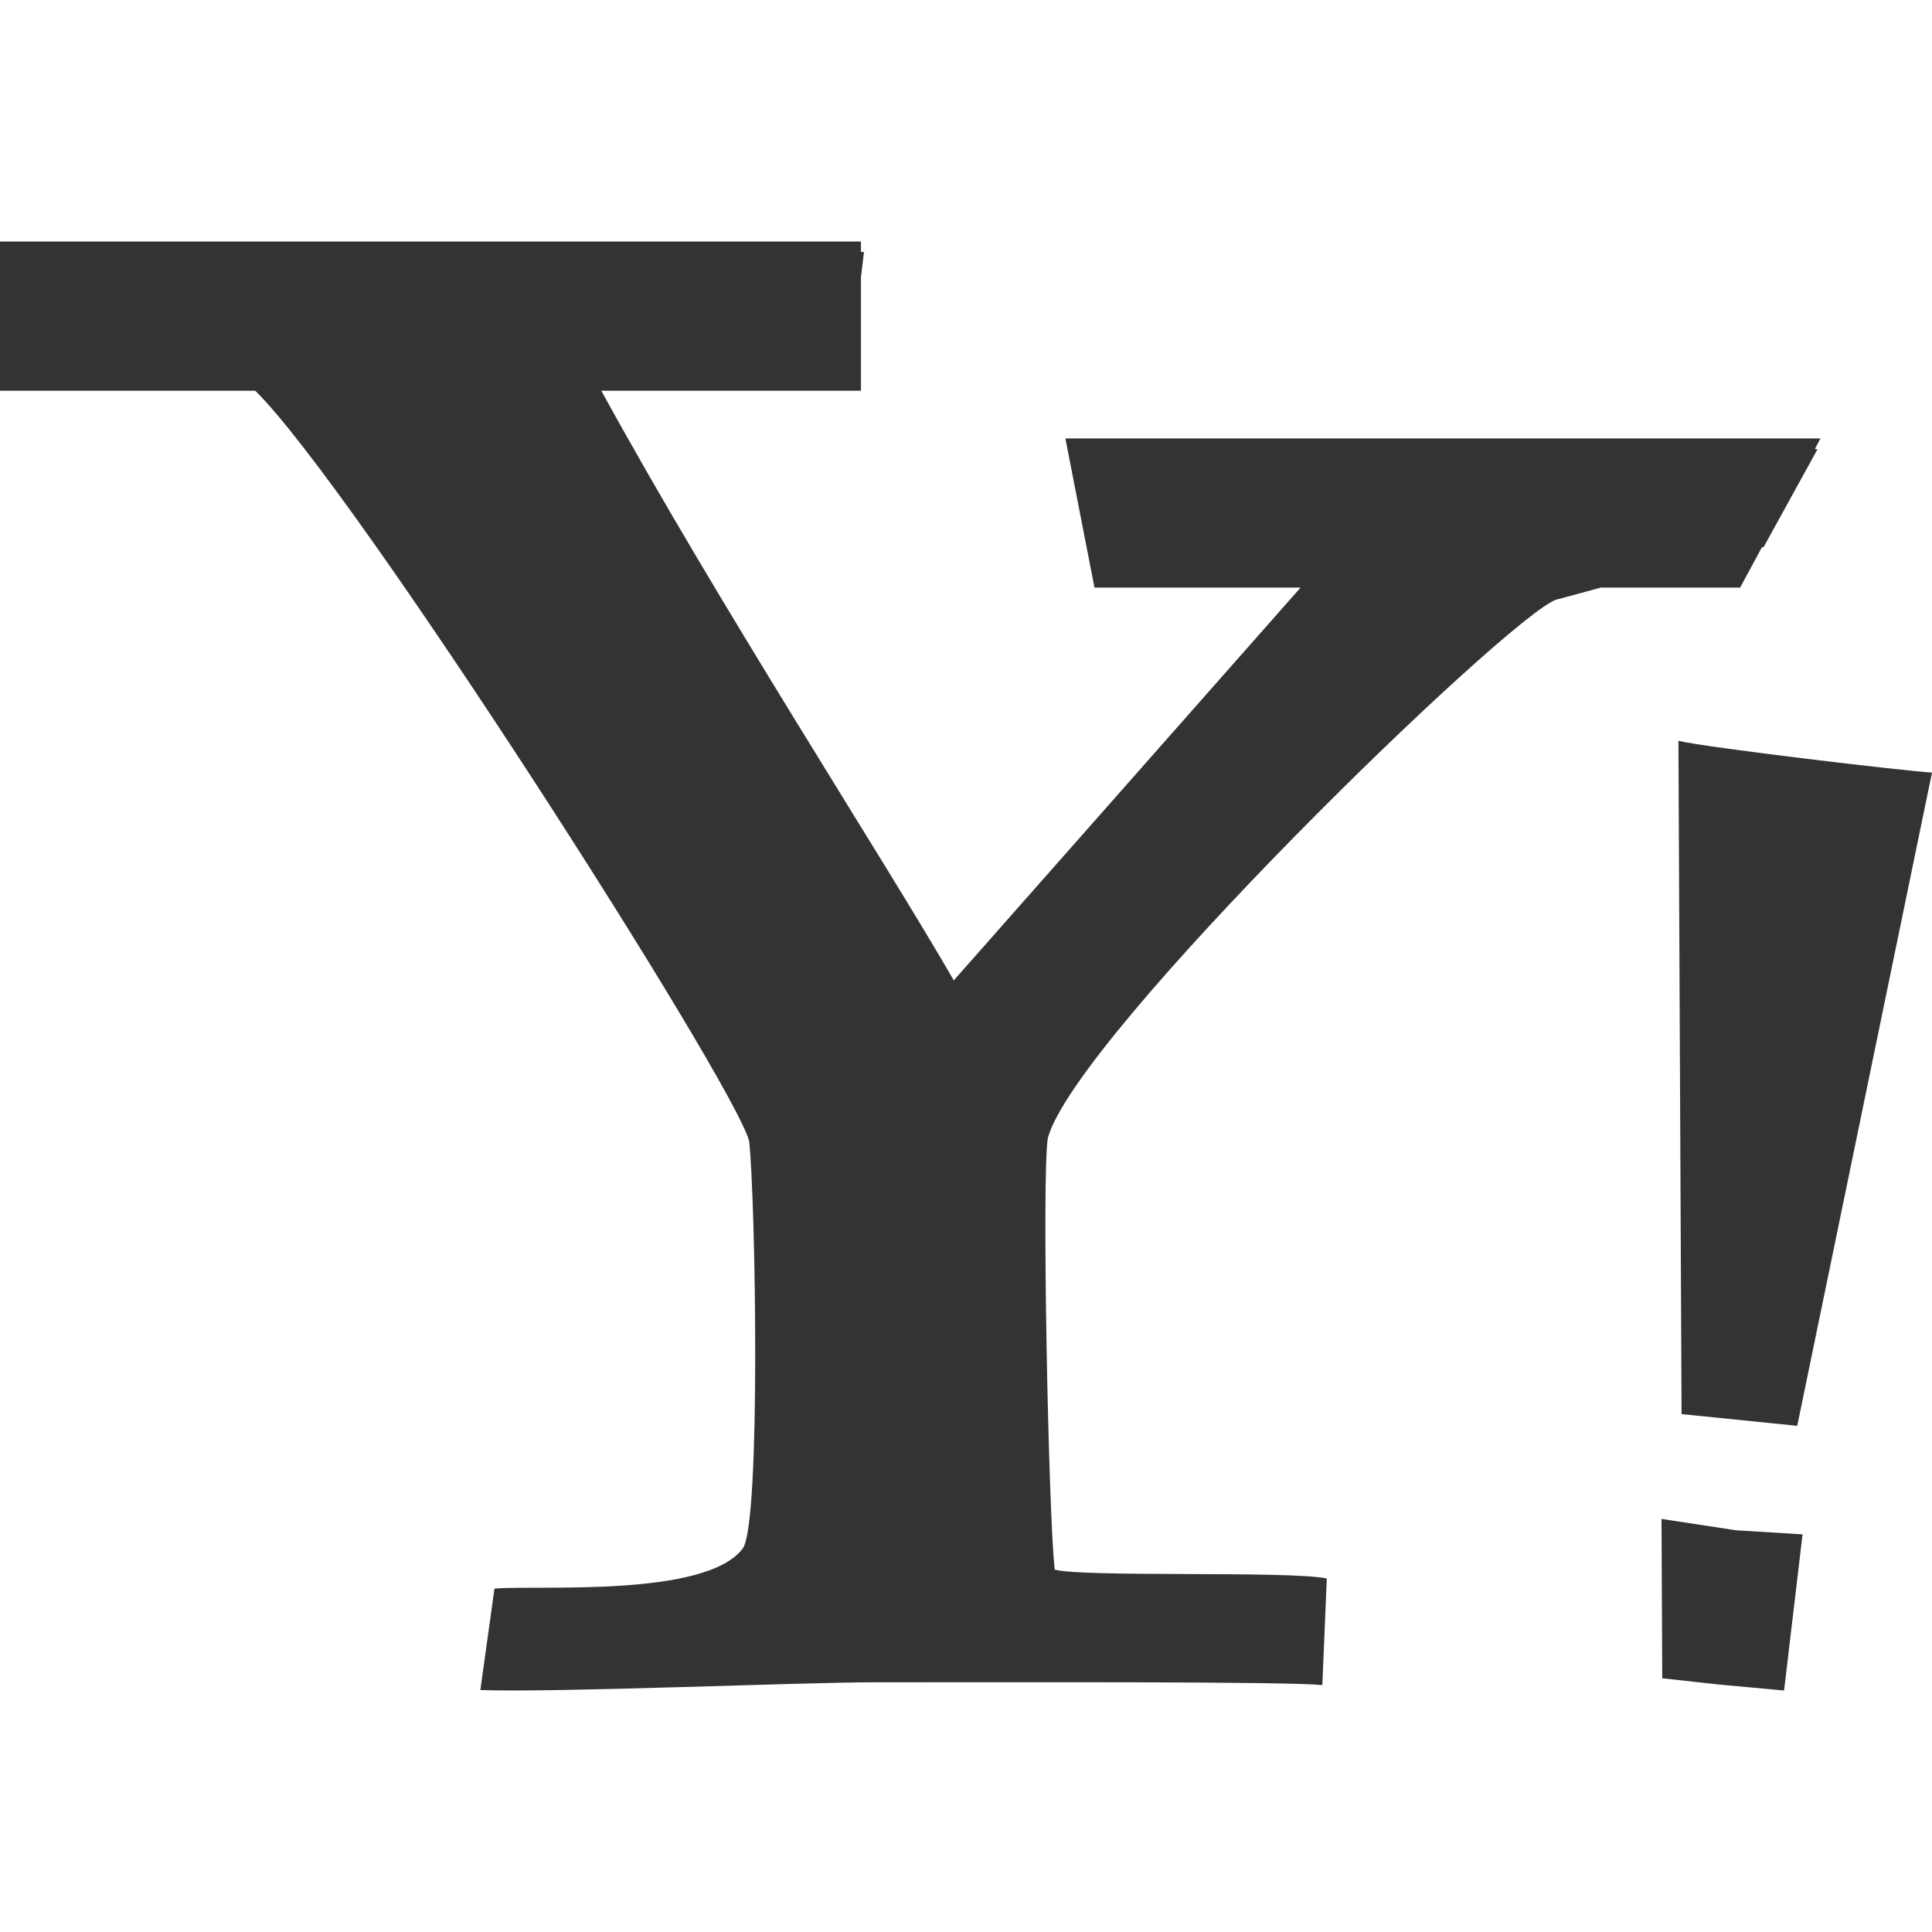 <svg width="16" height="16" viewBox="0 0 16 16" fill="none" xmlns="http://www.w3.org/2000/svg">
<path d="M12.888 4.966C12.496 5.098 8.914 8.571 8.678 9.423C8.626 9.717 8.683 12.571 8.735 12.999C8.972 13.064 10.675 13.007 10.988 13.072L10.951 13.955C10.645 13.925 8.479 13.932 7.244 13.932C6.616 13.932 4.597 14.019 3.978 13.996L4.095 13.156C4.435 13.125 5.842 13.235 6.151 12.824C6.304 12.619 6.256 9.907 6.204 9.449C6.074 8.958 2.934 4.042 2.114 3.236H0V2H7.13V2.085C7.137 2.085 7.149 2.087 7.155 2.088L7.13 2.297V3.236H4.98C5.939 4.988 7.313 7.103 7.899 8.119L10.771 4.866H9.064L8.823 3.631H15.076L15.03 3.719C15.035 3.719 15.046 3.72 15.052 3.72L14.606 4.53C14.602 4.53 14.595 4.532 14.591 4.533L14.411 4.866H13.258C13.108 4.907 12.977 4.943 12.888 4.966ZM14.928 12.707L14.376 12.673L13.76 12.579L13.766 13.899L14.251 13.952L14.775 14L14.928 12.707ZM16 6.398C15.814 6.39 14.12 6.19 13.9 6.135L13.926 11.711L14.884 11.808L16 6.398Z" fill="#333333"/>
</svg>
